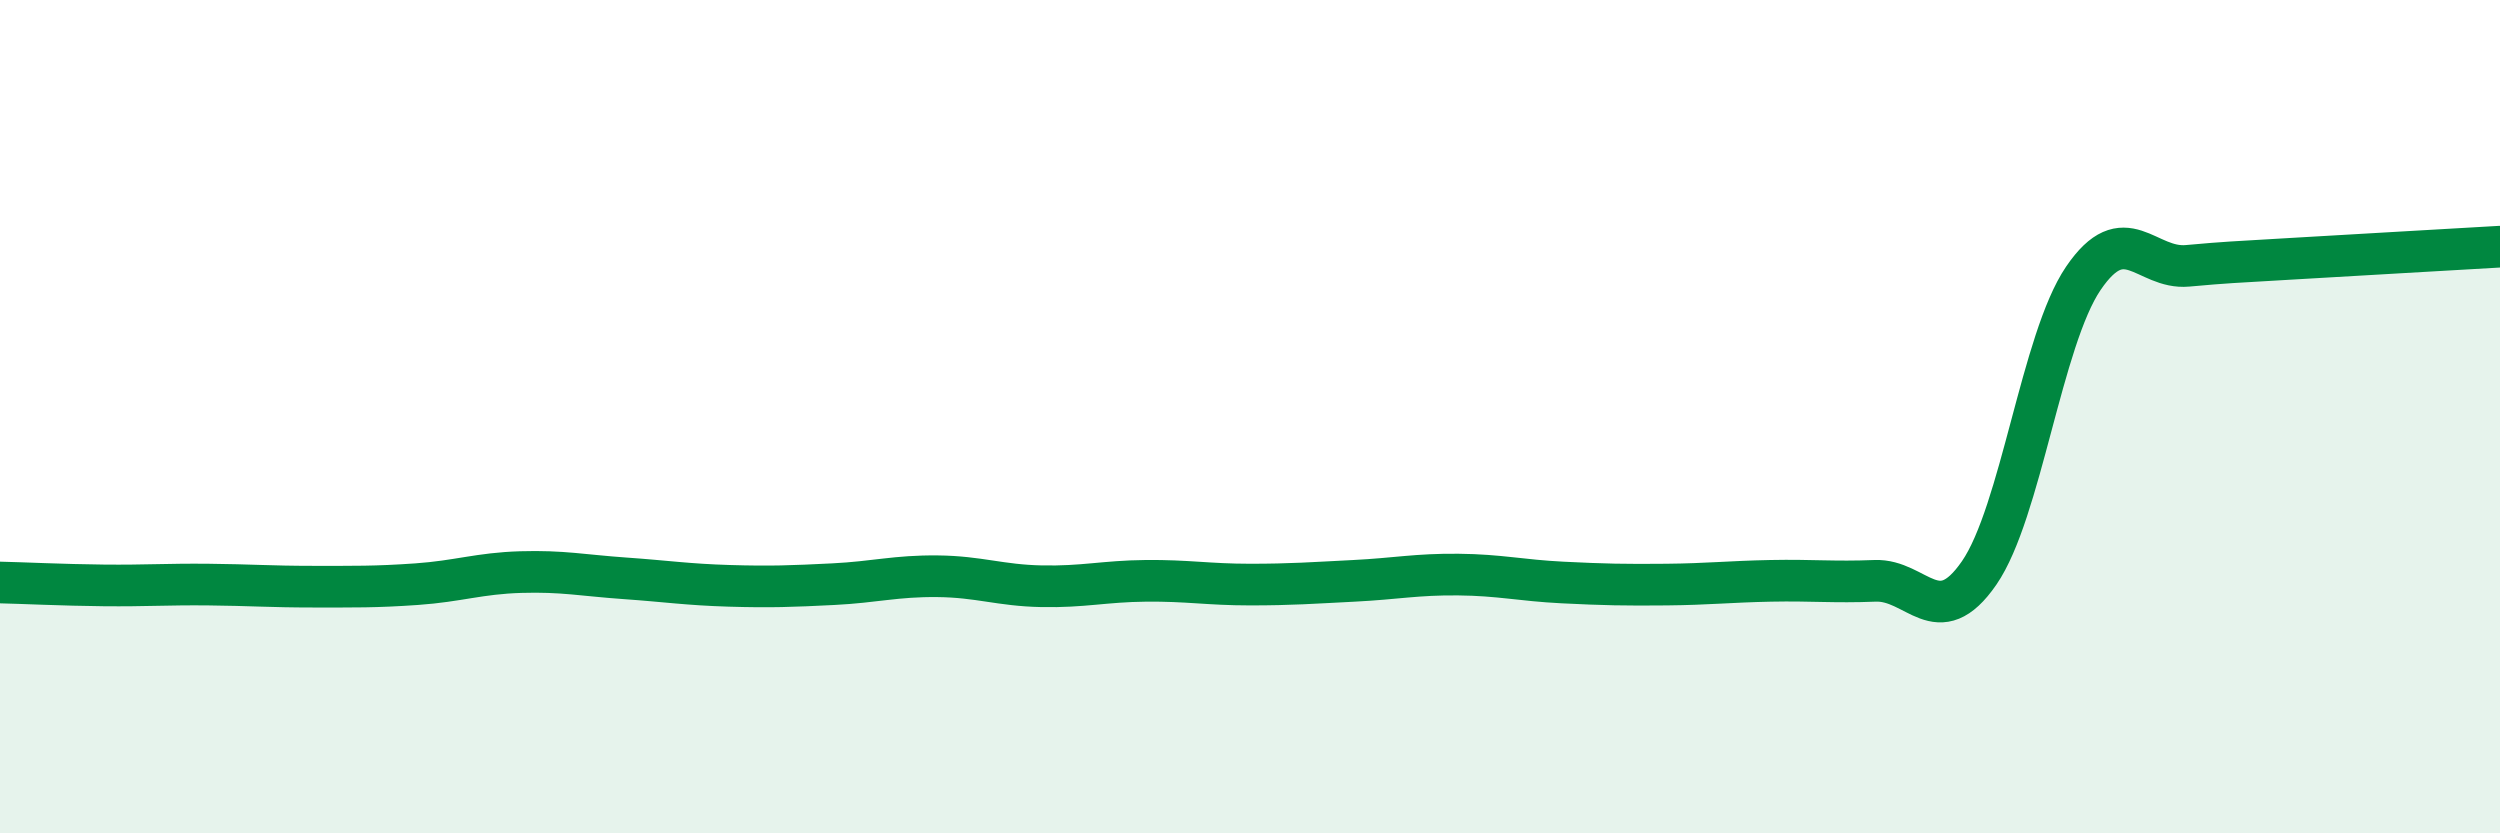 
    <svg width="60" height="20" viewBox="0 0 60 20" xmlns="http://www.w3.org/2000/svg">
      <path
        d="M 0,13.98 C 0.5,13.99 1.5,14.04 2.5,14.05 C 3.5,14.06 4,14.02 5,14.03 C 6,14.04 6.5,14.08 7.5,14.08 C 8.5,14.08 9,14.09 10,14.02 C 11,13.95 11.5,13.76 12.5,13.73 C 13.5,13.7 14,13.81 15,13.88 C 16,13.95 16.5,14.03 17.5,14.06 C 18.5,14.09 19,14.07 20,14.02 C 21,13.97 21.5,13.82 22.5,13.83 C 23.5,13.84 24,14.05 25,14.07 C 26,14.09 26.5,13.95 27.5,13.94 C 28.5,13.93 29,14.03 30,14.03 C 31,14.03 31.5,13.99 32.5,13.94 C 33.5,13.89 34,13.78 35,13.79 C 36,13.8 36.5,13.93 37.5,13.98 C 38.5,14.03 39,14.04 40,14.03 C 41,14.02 41.5,13.96 42.5,13.94 C 43.5,13.92 44,13.98 45,13.94 C 46,13.9 46.5,15.2 47.5,13.75 C 48.5,12.3 49,8.15 50,6.68 C 51,5.21 51.5,6.47 52.5,6.38 C 53.5,6.29 53.5,6.3 55,6.21 C 56.5,6.12 59,5.98 60,5.92L60 20L0 20Z"
        fill="#008740"
        opacity="0.1"
        stroke-linecap="round"
        stroke-linejoin="round"
      />
      <path
        d="M 0,13.98 C 0.5,13.99 1.5,14.04 2.5,14.05 C 3.5,14.06 4,14.02 5,14.03 C 6,14.04 6.5,14.08 7.5,14.08 C 8.5,14.08 9,14.09 10,14.02 C 11,13.95 11.5,13.76 12.5,13.73 C 13.5,13.7 14,13.81 15,13.88 C 16,13.95 16.5,14.03 17.5,14.06 C 18.5,14.09 19,14.07 20,14.02 C 21,13.97 21.5,13.82 22.5,13.83 C 23.5,13.84 24,14.05 25,14.07 C 26,14.09 26.5,13.95 27.5,13.94 C 28.5,13.93 29,14.03 30,14.03 C 31,14.03 31.5,13.99 32.5,13.94 C 33.5,13.89 34,13.78 35,13.79 C 36,13.8 36.5,13.93 37.5,13.98 C 38.5,14.03 39,14.04 40,14.03 C 41,14.02 41.5,13.96 42.5,13.94 C 43.5,13.92 44,13.98 45,13.94 C 46,13.9 46.5,15.2 47.5,13.75 C 48.5,12.3 49,8.15 50,6.68 C 51,5.21 51.5,6.47 52.5,6.38 C 53.5,6.29 53.5,6.3 55,6.21 C 56.5,6.12 59,5.98 60,5.92"
        stroke="#008740"
        stroke-width="1"
        fill="none"
        stroke-linecap="round"
        stroke-linejoin="round"
      />
    </svg>
  